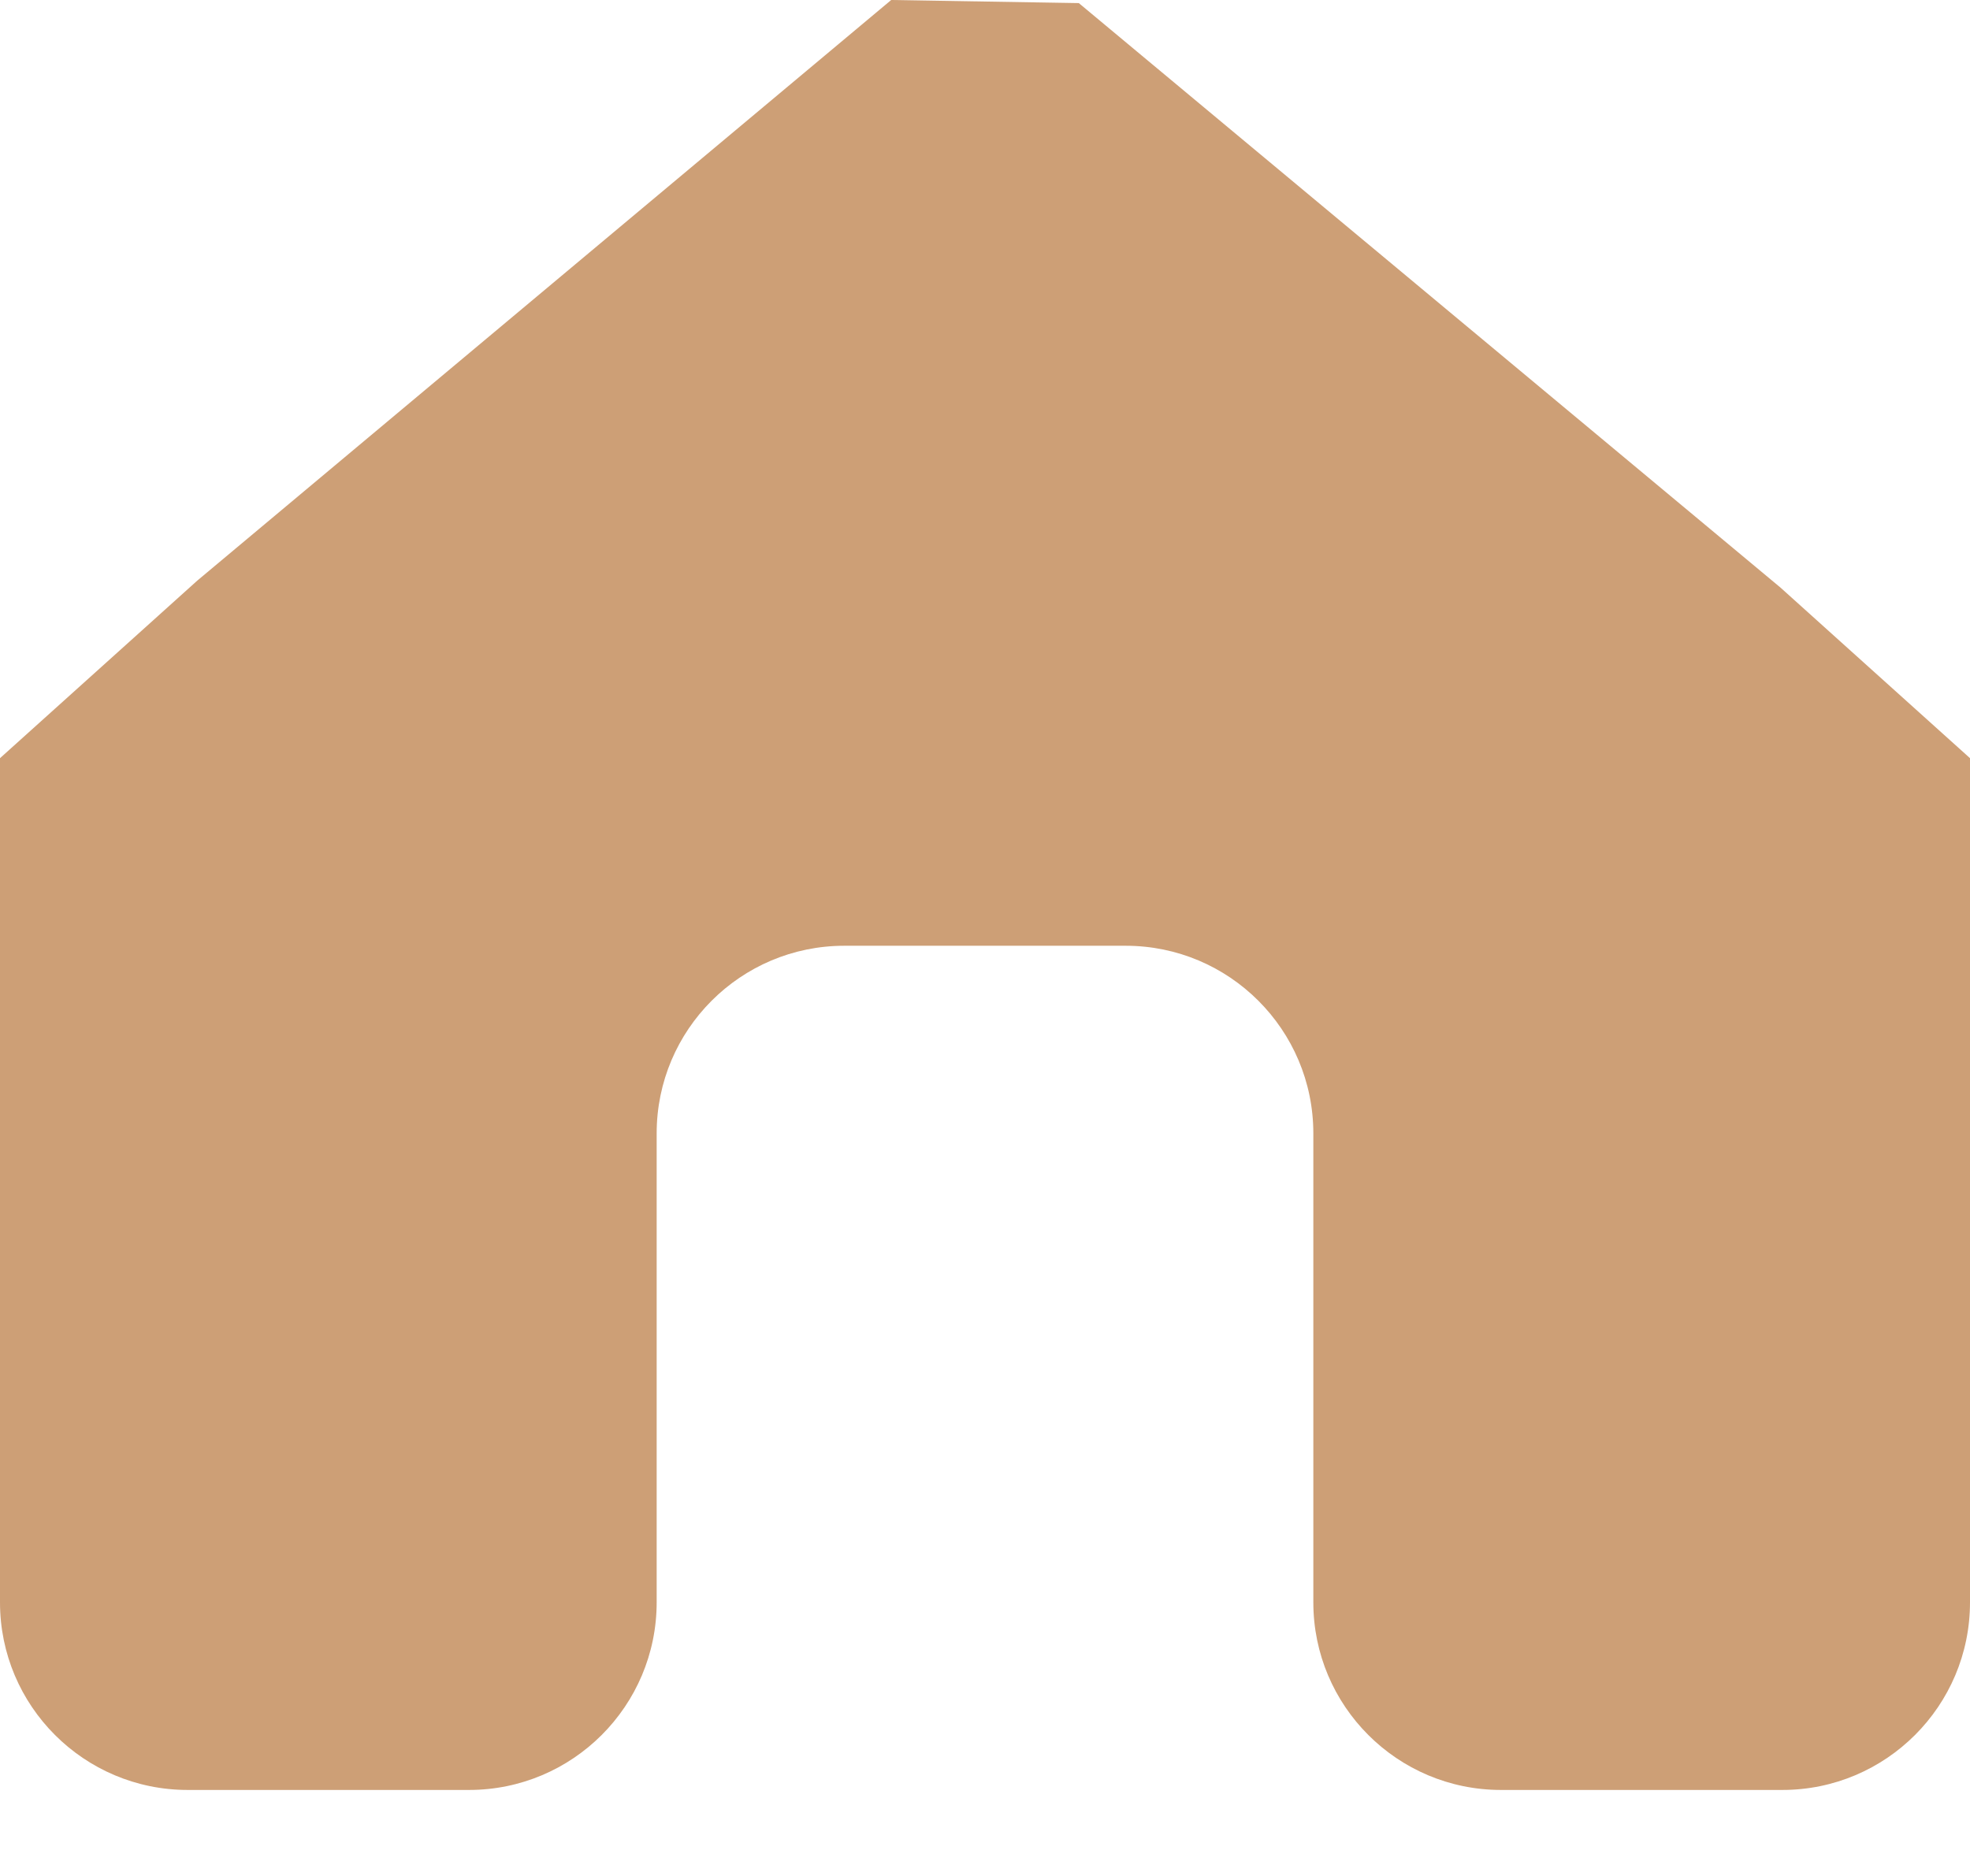 <?xml version="1.0" encoding="UTF-8"?> <svg xmlns="http://www.w3.org/2000/svg" width="21" height="20" viewBox="0 0 21 20" fill="none"><path d="M9.5 0L2.103 6.19L0 8.083V17.083C0 18.187 0.896 19.083 2 19.083H5C6.104 19.083 7 18.187 7 17.083V12.083C7 10.979 7.896 10.083 9 10.083C9.366 10.083 11.634 10.083 12 10.083C13.104 10.083 14 10.979 14 12.083V17.083C14 18.187 14.896 19.083 16 19.083H19C20.104 19.083 21 18.187 21 17.083V8.083L18.977 6.262L11.5 0.033L9.5 0Z" fill="#CD9F76"></path></svg> 